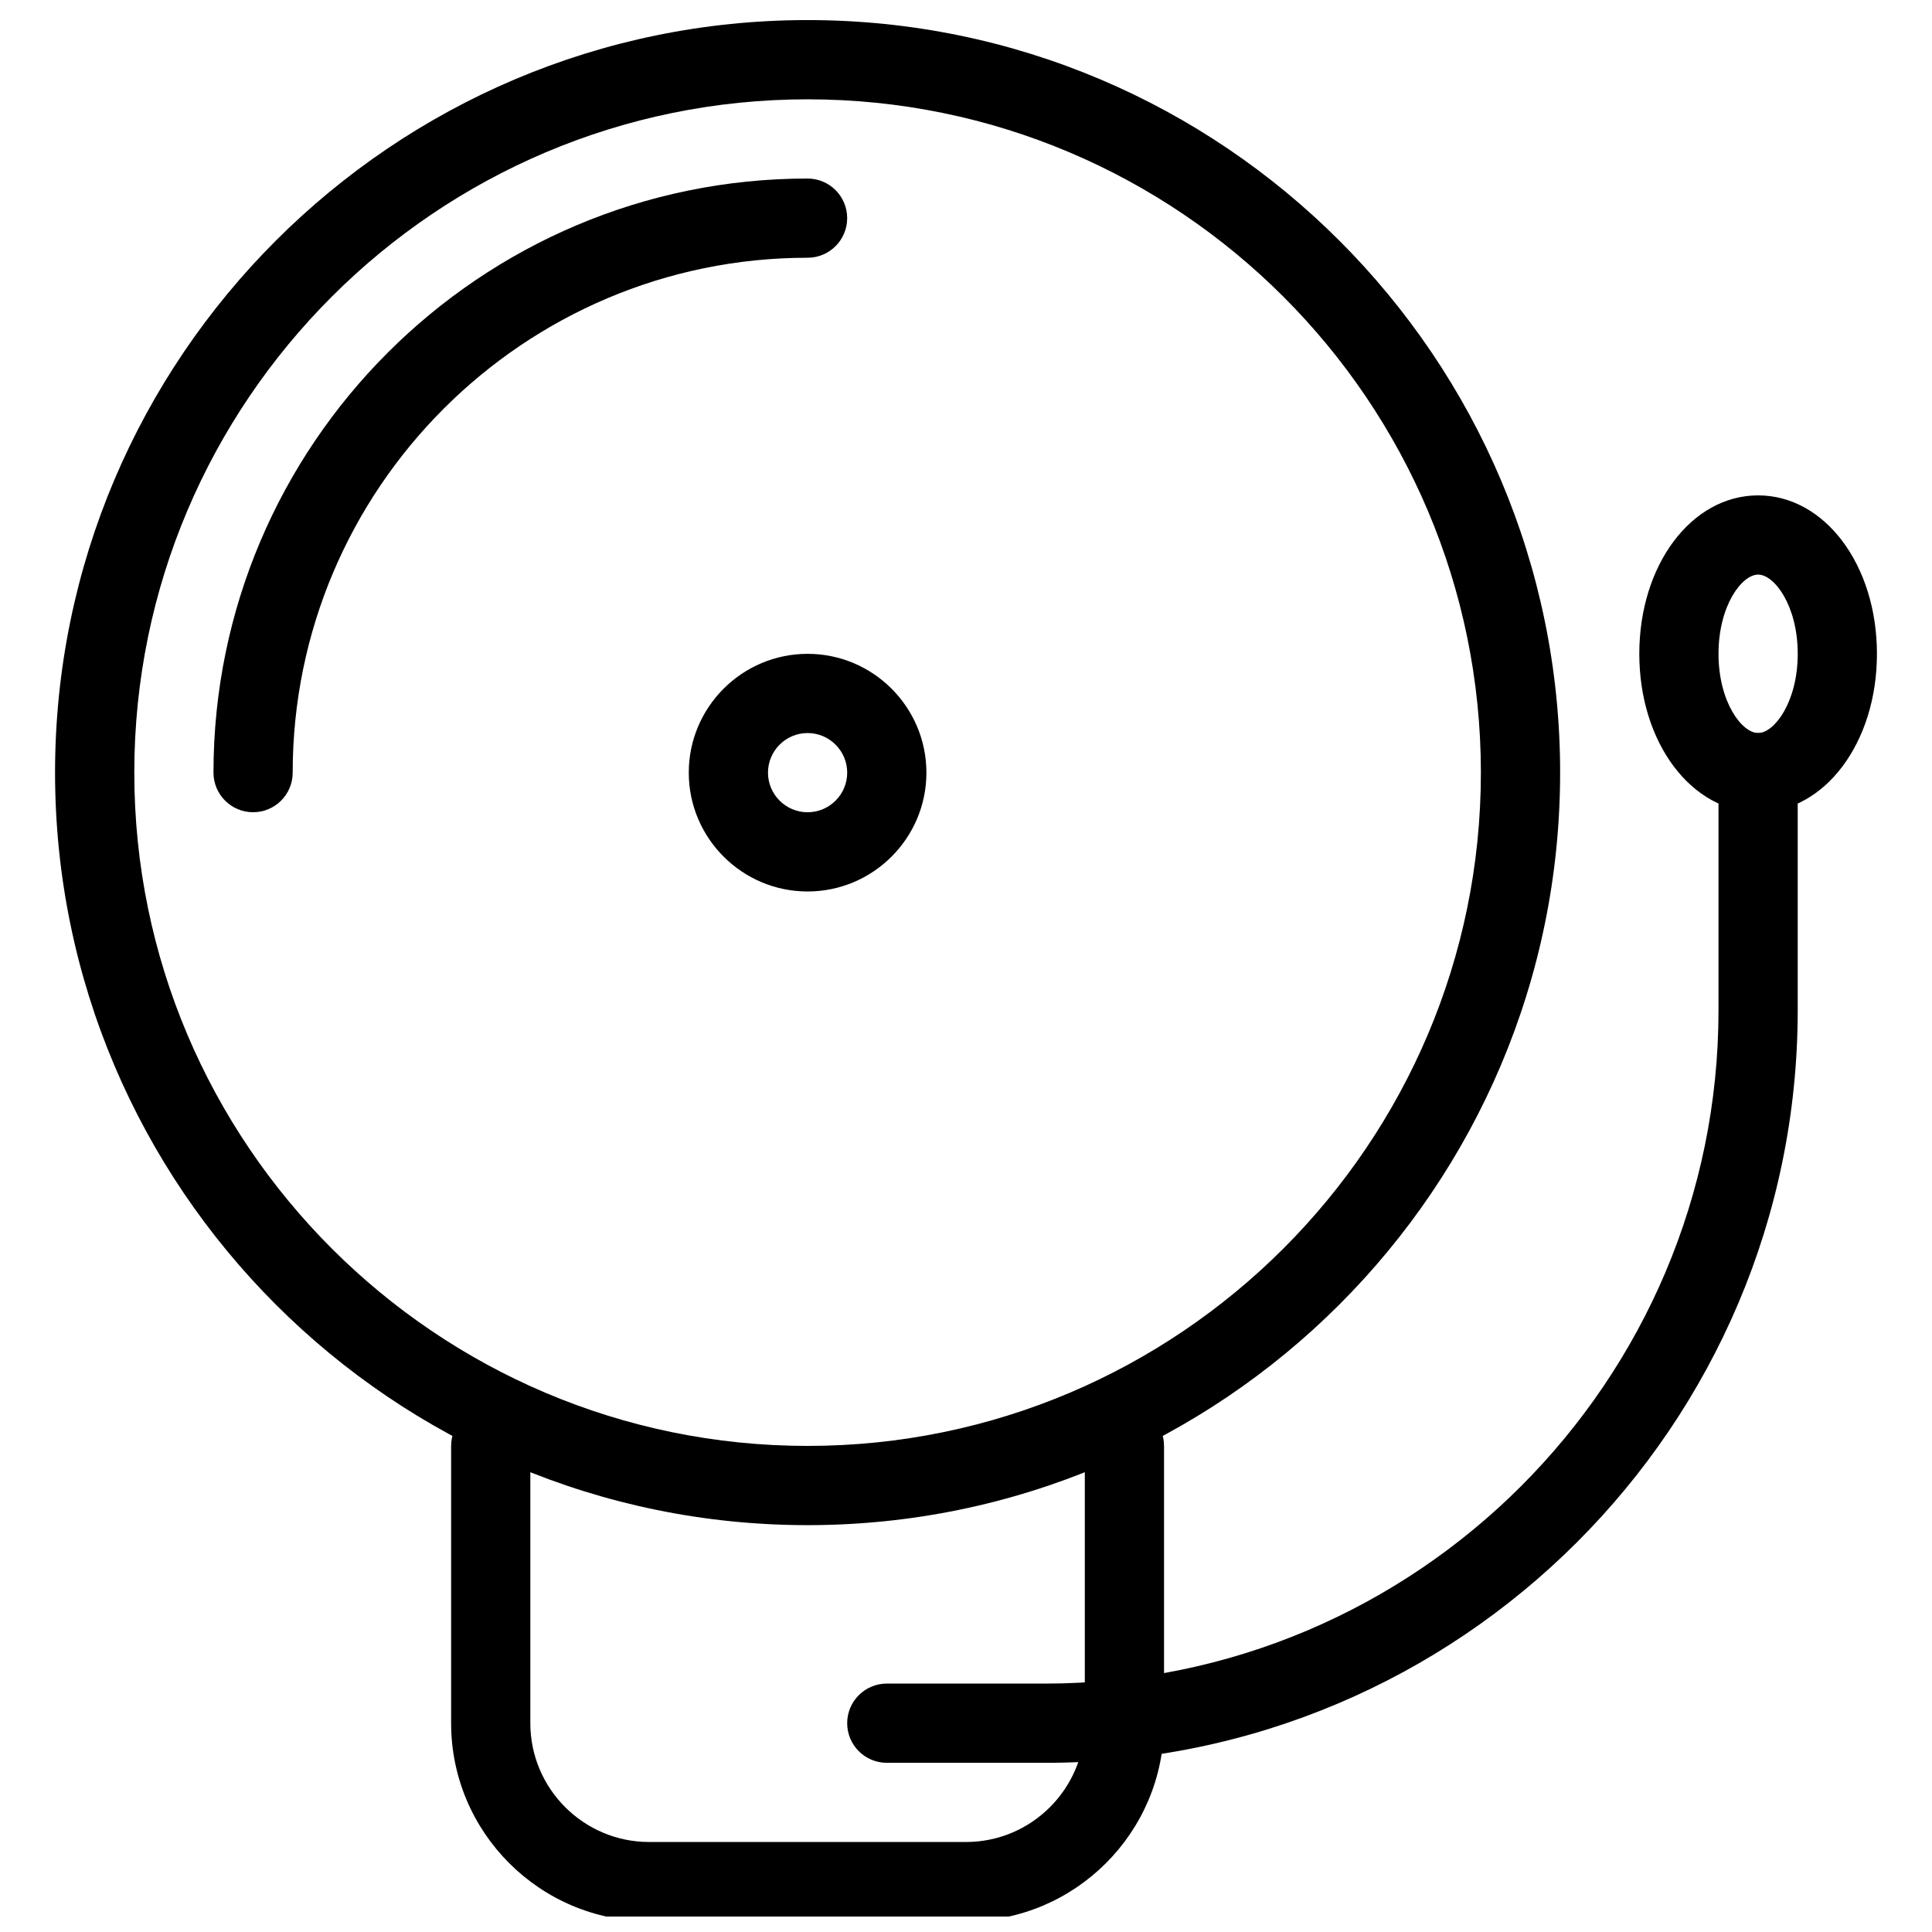 <?xml version="1.0" encoding="UTF-8"?>
<!-- Uploaded to: ICON Repo, www.iconrepo.com, Generator: ICON Repo Mixer Tools -->
<svg width="800px" height="800px" version="1.1" viewBox="144 144 512 512" xmlns="http://www.w3.org/2000/svg">
 <defs>
  <clipPath id="a">
   <path d="m263 516h190v135.9h-190z"/>
  </clipPath>
 </defs>
 <path d="m358.02 548.18c-109.96 0-199.43-89.469-199.43-199.43 0-109.96 89.469-199.43 199.43-199.43s199.43 89.469 199.43 199.43c-0.004 109.96-89.469 199.43-199.43 199.43zm0-377.86c-98.391 0-178.43 80.043-178.43 178.43 0 98.391 80.043 178.43 178.43 178.43s178.43-80.043 178.43-178.43c-0.004-98.391-80.047-178.43-178.43-178.43z"/>
 <path d="m358.02 380.25c-17.359 0-31.488-14.129-31.488-31.488 0-17.359 14.129-31.488 31.488-31.488s31.488 14.129 31.488 31.488c0 17.359-14.129 31.488-31.488 31.488zm0-41.984c-5.773 0-10.496 4.703-10.496 10.496 0 5.793 4.723 10.496 10.496 10.496s10.496-4.703 10.496-10.496c0-5.793-4.723-10.496-10.496-10.496z"/>
 <path d="m211.07 359.25c-5.793 0-10.496-4.703-10.496-10.496 0-86.824 70.617-157.44 157.44-157.44 5.793 0 10.496 4.703 10.496 10.496s-4.703 10.496-10.496 10.496c-75.234 0-136.45 61.211-136.45 136.45 0 5.812-4.703 10.496-10.496 10.496z"/>
 <g clip-path="url(#a)">
  <path d="m400 653.14h-83.969c-28.949 0-52.48-23.555-52.48-52.48v-73.473c0-5.793 4.703-10.496 10.496-10.496s10.496 4.703 10.496 10.496v73.473c0 17.359 14.129 31.488 31.488 31.488h83.969c17.359 0 31.488-14.129 31.488-31.488v-73.473c0-5.793 4.703-10.496 10.496-10.496s10.496 4.703 10.496 10.496v73.473c0 28.949-23.535 52.48-52.48 52.48z"/>
 </g>
 <path d="m420.99 611.16h-41.984c-5.793 0-10.496-4.703-10.496-10.496 0-5.793 4.703-10.496 10.496-10.496h41.984c98.391 0 178.43-80.043 178.43-178.43v-62.977c0-5.793 4.703-10.496 10.496-10.496s10.496 4.703 10.496 10.496v62.977c-0.004 109.98-89.473 199.43-199.43 199.43z"/>
 <path d="m609.92 359.25c-17.656 0-31.488-18.43-31.488-41.984 0-23.555 13.832-41.984 31.488-41.984s31.488 18.43 31.488 41.984c0 23.551-13.832 41.984-31.488 41.984zm0-62.977c-4.281 0-10.496 8.188-10.496 20.992 0 12.805 6.215 20.992 10.496 20.992s10.496-8.188 10.496-20.992c0-12.805-6.211-20.992-10.496-20.992z"/>
</svg>